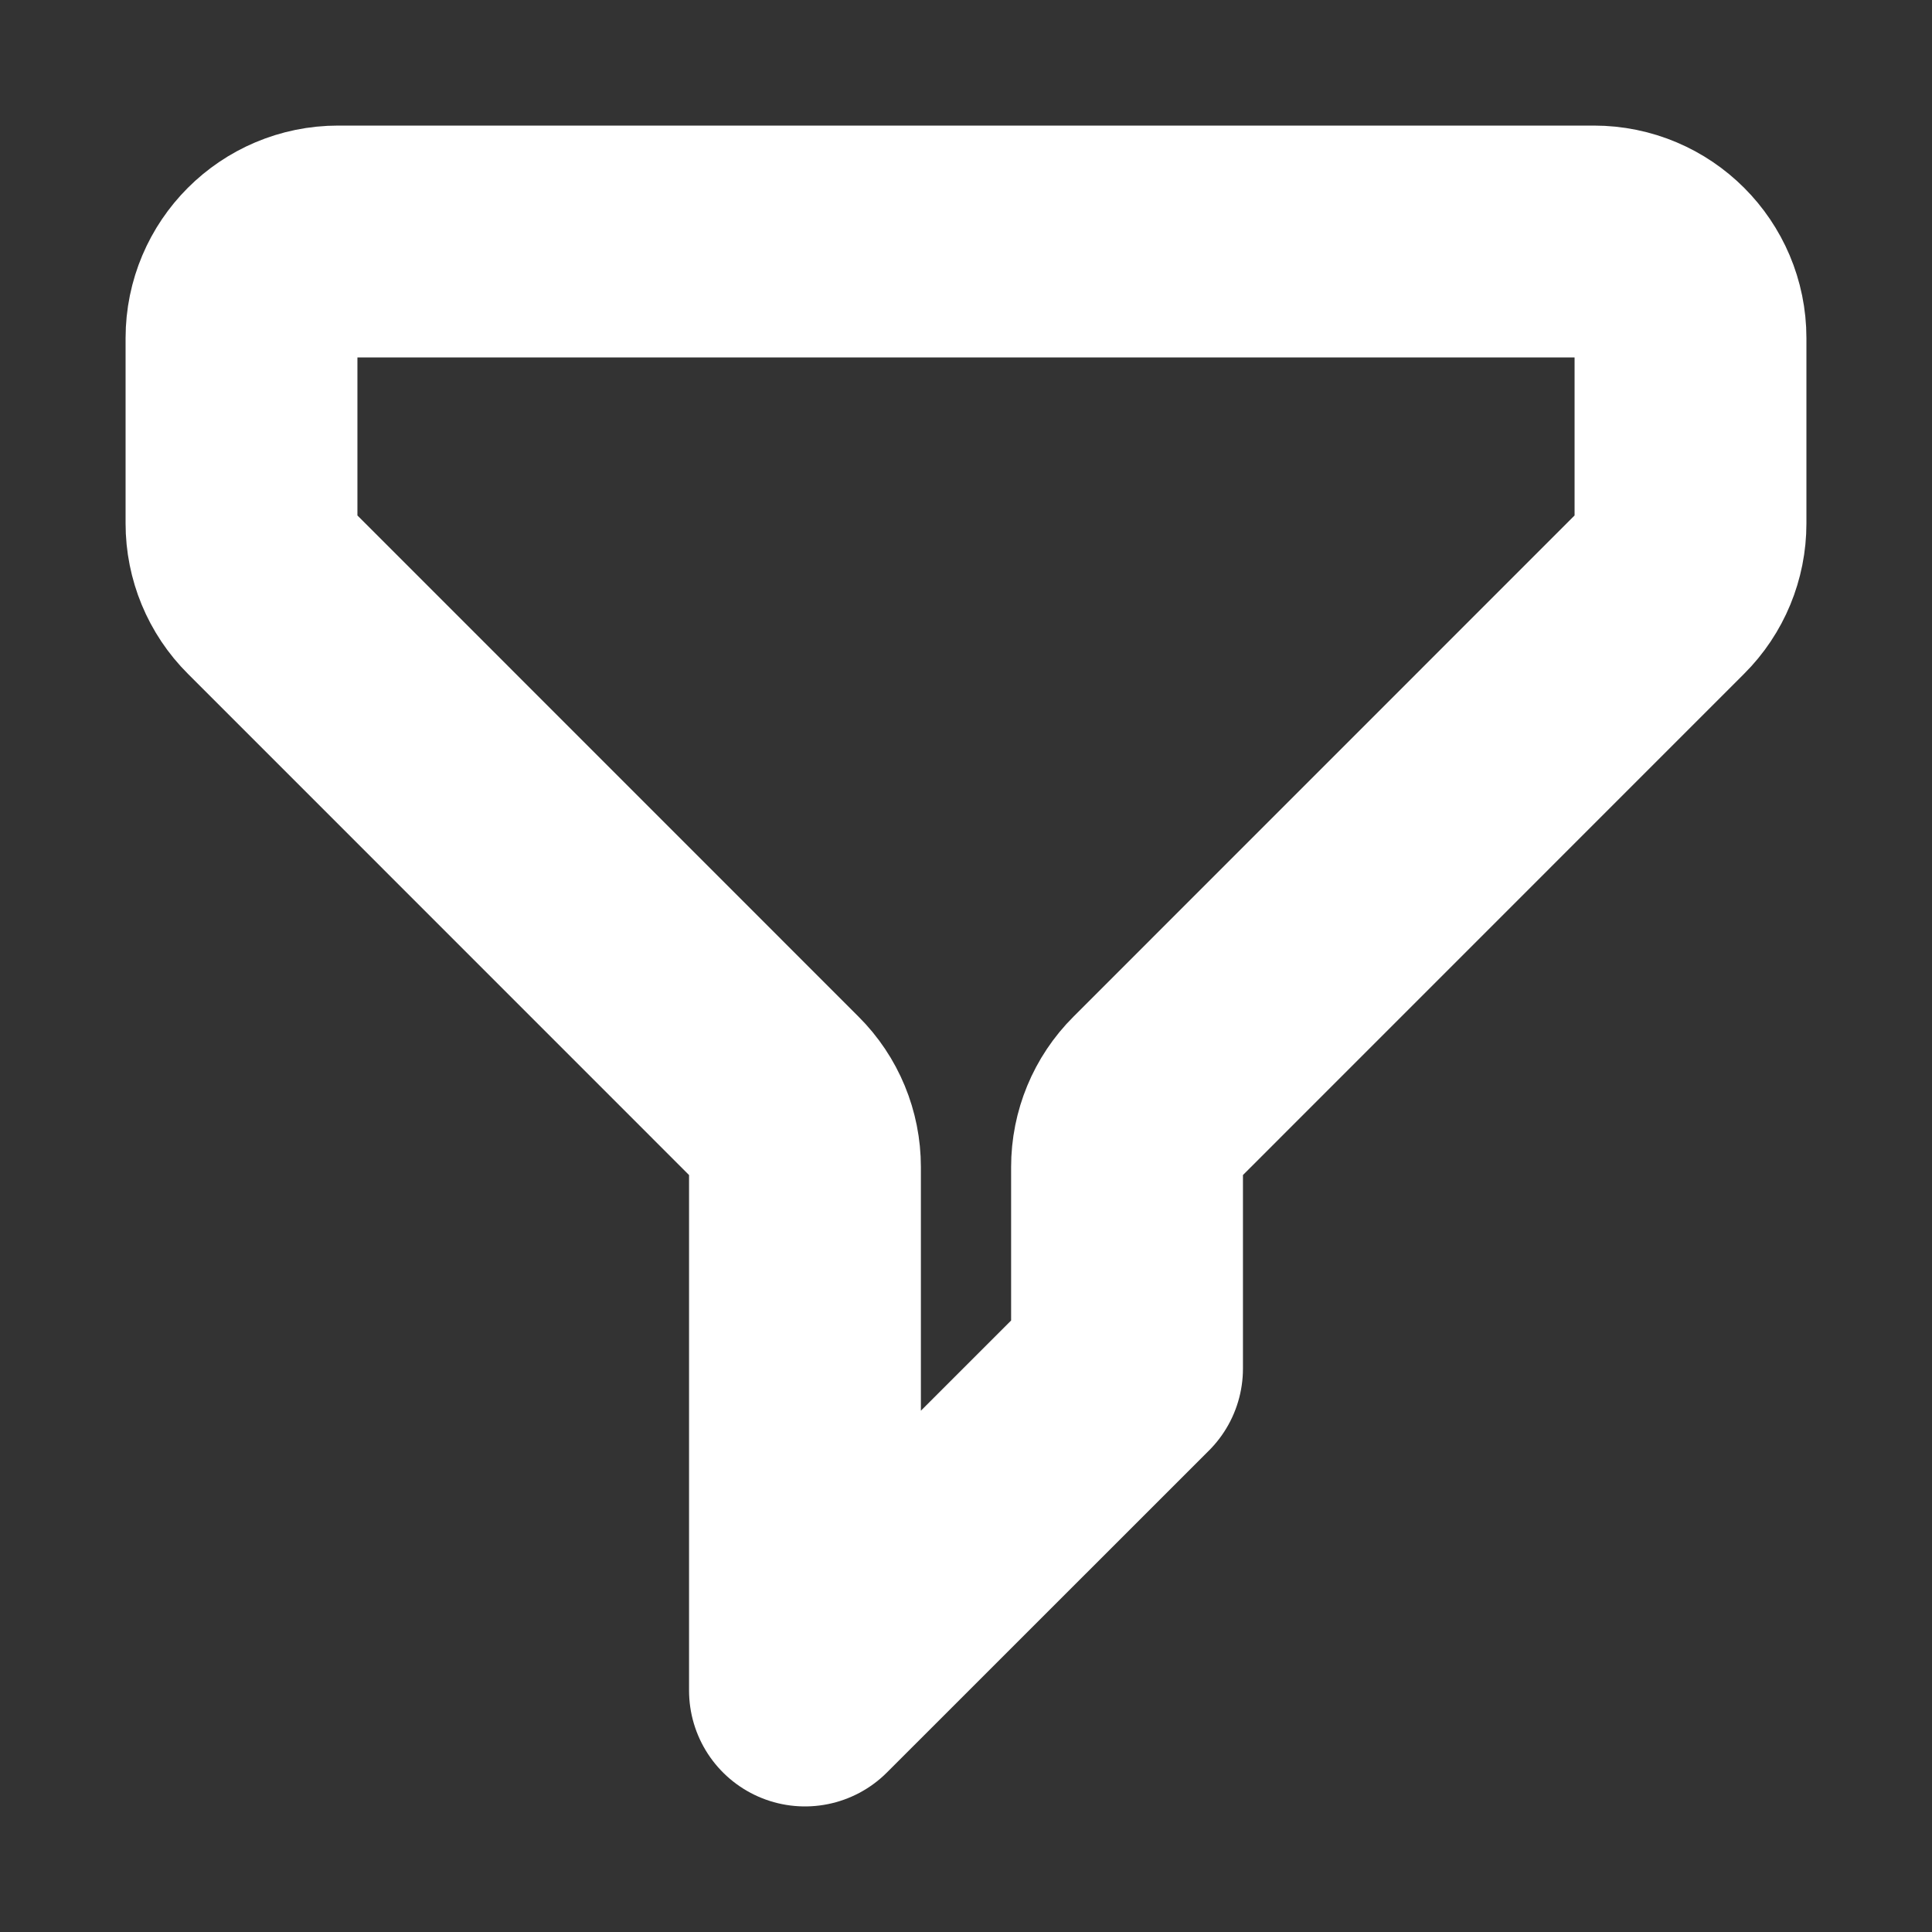 <svg width="20" height="20" viewBox="0 0 20 20" fill="none" xmlns="http://www.w3.org/2000/svg">
<rect x="0" y="0" width="20" height="20" fill="#333333" stroke="none"/>
<path d="M2.5 3.5C2.5 2.948 2.948 2.5 3.5 2.5H16.5C17.052 2.5 17.5 2.948 17.5 3.5V5.419C17.5 5.684 17.395 5.939 17.207 6.126L11.96 11.374C11.772 11.561 11.667 11.816 11.667 12.081V14.167L8.333 17.5V12.081C8.333 11.816 8.228 11.561 8.04 11.374L2.793 6.126C2.605 5.939 2.5 5.684 2.5 5.419V3.5Z" stroke="white" stroke-width="2.4" stroke-linecap="round" stroke-linejoin="round"/>
</svg>
